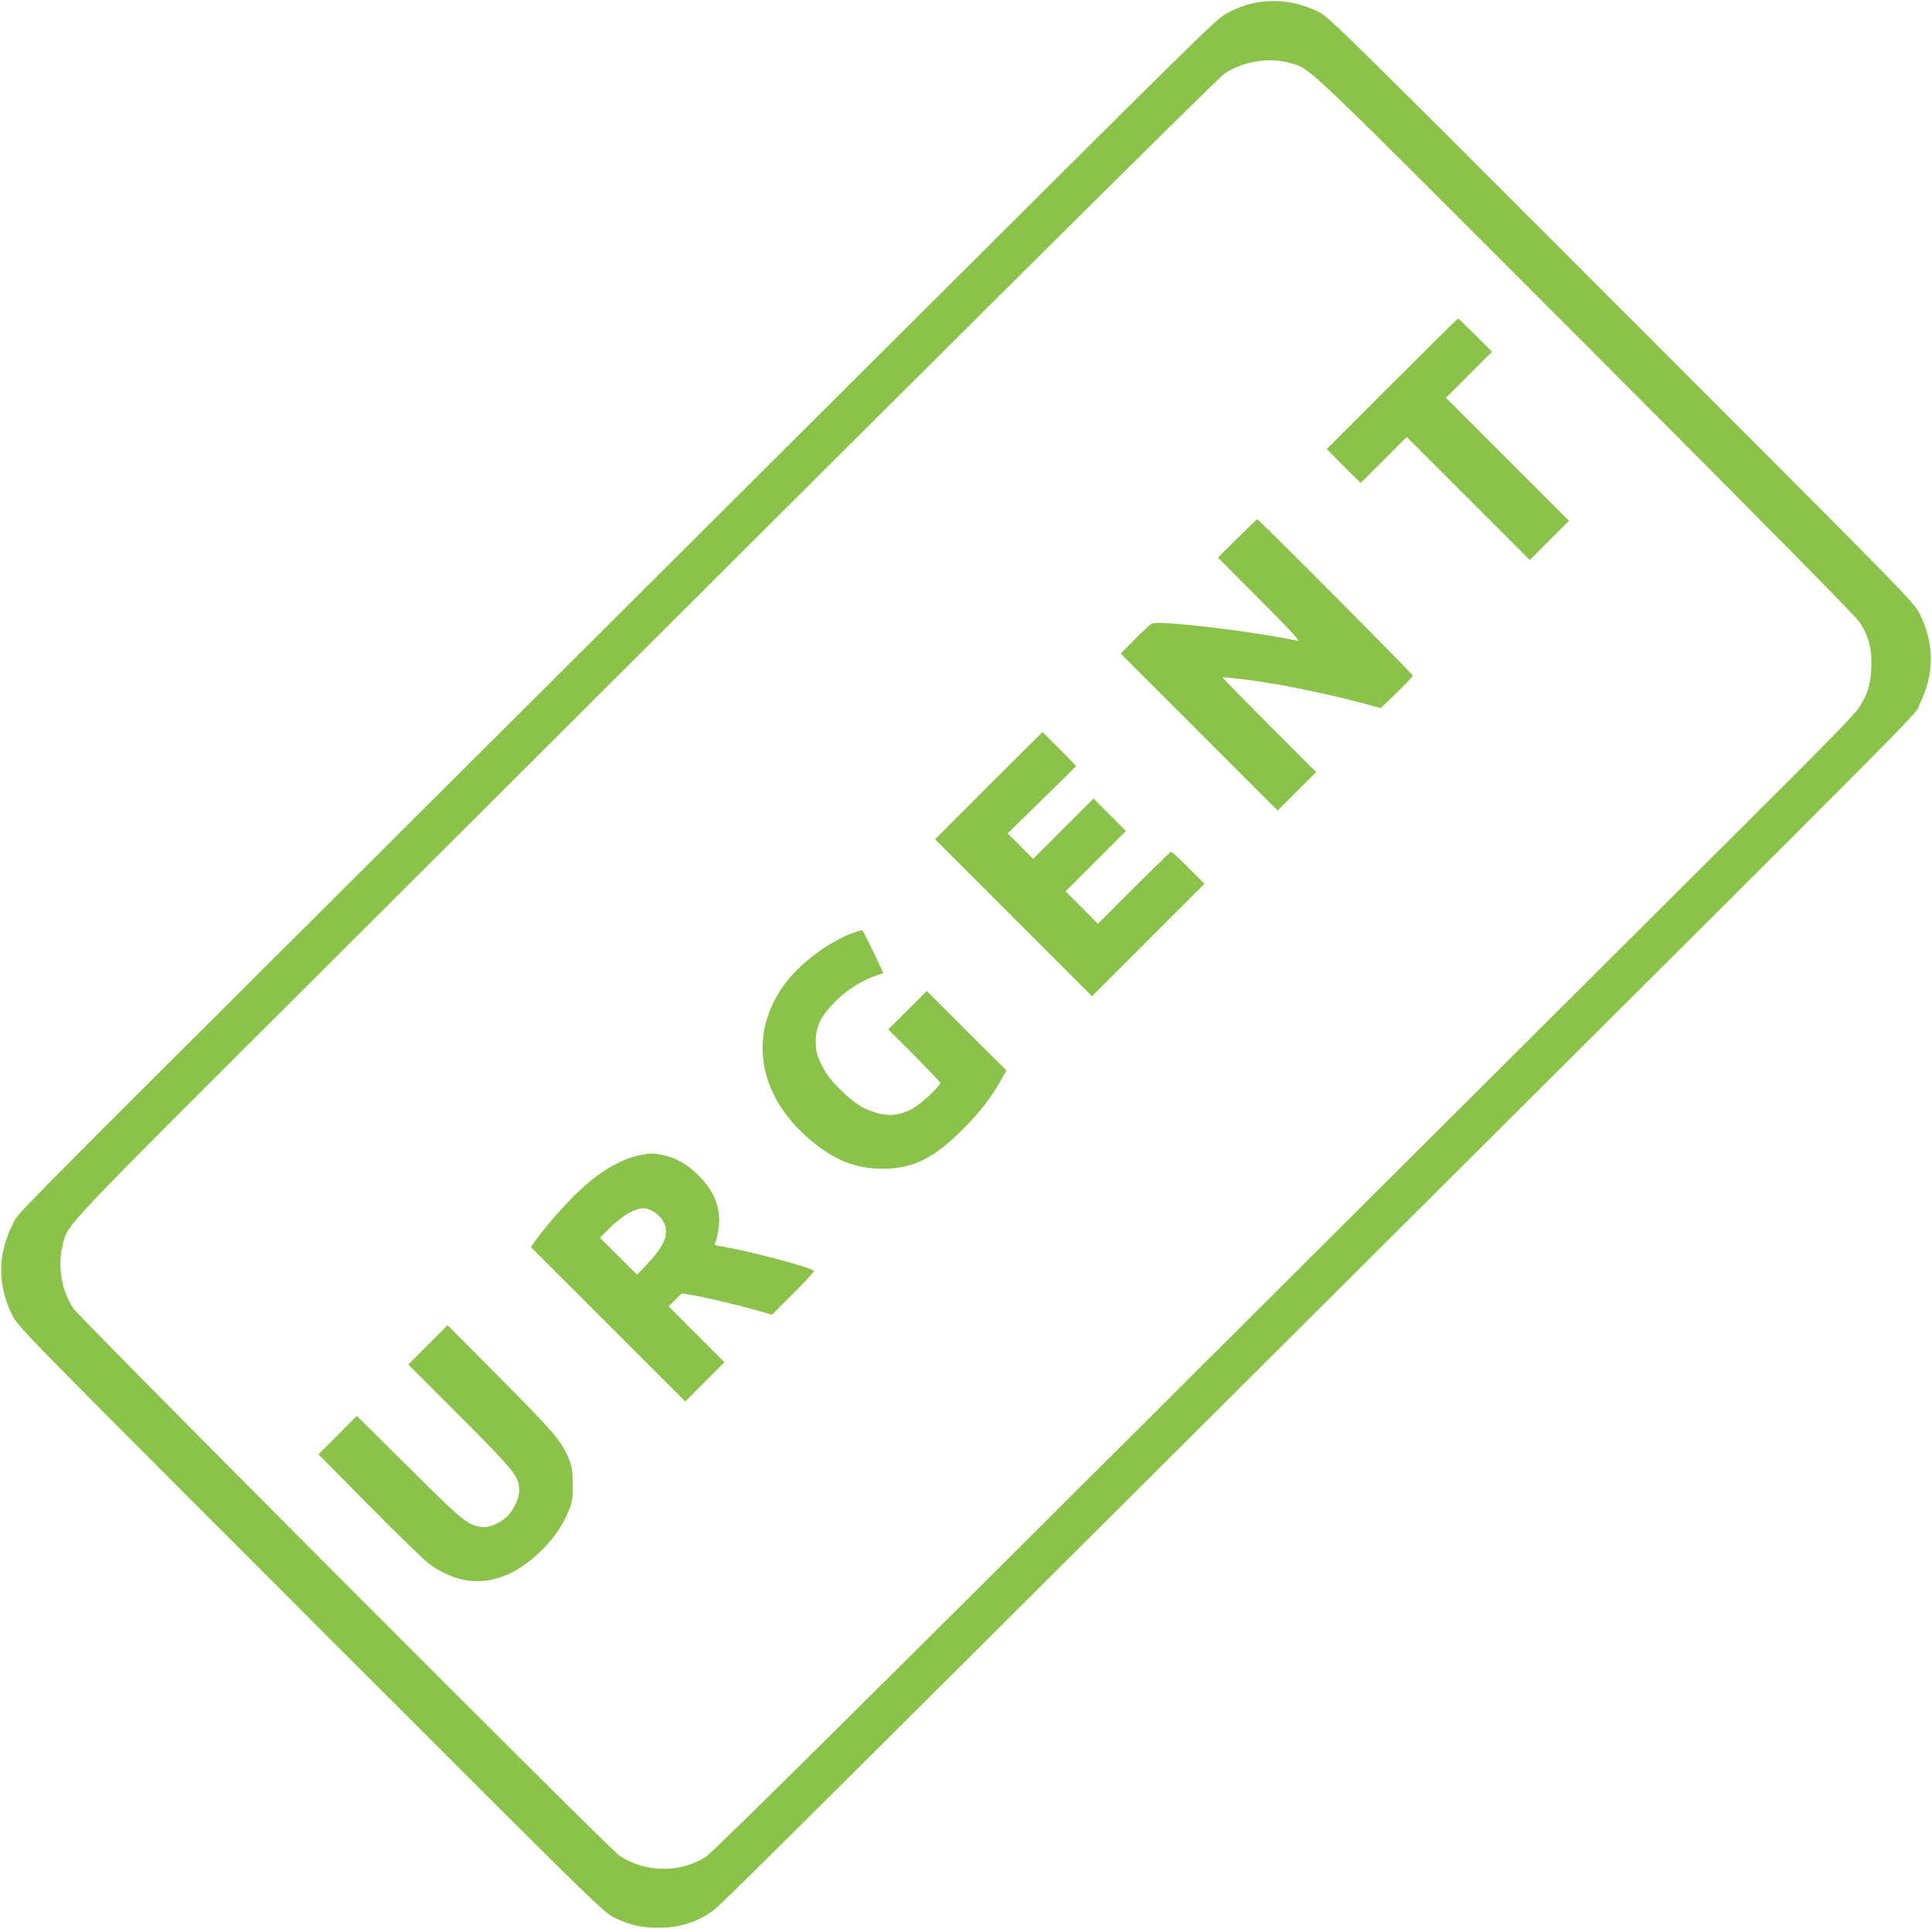 <?xml version="1.0" standalone="no"?>
<!DOCTYPE svg PUBLIC "-//W3C//DTD SVG 20010904//EN"
 "http://www.w3.org/TR/2001/REC-SVG-20010904/DTD/svg10.dtd">
<svg version="1.0" xmlns="http://www.w3.org/2000/svg"
 width="1280pt" height="1278pt" viewBox="0 0 1280 1278"
 preserveAspectRatio="xMidYMid meet">
<g transform="translate(0,1278) scale(0.1,-0.1)"
fill="#8bc34a" stroke="none">
<path d="M8368 12769 c-85 -9 -155 -32 -238 -76 -75 -41 -82 -48 -2465 -2423
-852 -850 -2214 -2206 -3025 -3015 -2732 -2723 -2511 -2499 -2558 -2591 -99
-193 -99 -404 0 -598 41 -80 65 -104 1977 -2017 1902 -1903 1937 -1937 2011
-1973 102 -49 178 -67 285 -67 137 -1 242 29 347 98 65 43 -100 -121 3943
3908 4397 4381 4024 4005 4073 4101 99 193 99 404 0 598 -41 80 -65 104 -1977
2017 -1901 1902 -1937 1937 -2011 1973 -122 58 -233 78 -362 65z m173 -405
c150 -45 29 70 1958 -1861 1224 -1226 1796 -1806 1823 -1847 60 -93 81 -176
76 -299 -5 -117 -26 -183 -88 -274 -22 -33 -243 -261 -512 -528 -260 -259
-1955 -1948 -3766 -3753 -2334 -2328 -3310 -3294 -3354 -3322 -169 -110 -403
-107 -574 6 -68 45 -3574 3560 -3620 3628 -76 115 -104 282 -69 416 37 146
-49 55 1773 1872 4252 4244 5879 5860 5927 5892 118 79 296 108 426 70z"/>
<path d="M9222 10237 l-432 -432 112 -113 113 -112 152 152 153 153 408 -408
407 -407 130 130 130 130 -408 408 -407 407 152 152 153 153 -110 110 c-60 60
-112 110 -115 110 -3 0 -200 -195 -438 -433z"/>
<path d="M8197 9213 l-128 -127 278 -279 c192 -192 270 -276 253 -273 -289 63
-924 138 -970 115 -8 -4 -58 -51 -110 -103 l-95 -96 520 -520 520 -520 127
127 128 128 -310 310 c-170 171 -310 313 -310 316 0 7 192 -16 345 -42 158
-27 409 -81 572 -125 l131 -35 106 102 c58 56 106 107 106 113 0 11 -1020
1036 -1030 1036 -3 0 -63 -57 -133 -127z"/>
<path d="M6550 7575 l-355 -355 520 -520 520 -520 372 372 373 373 -107 107
c-59 60 -111 107 -115 106 -4 -2 -115 -110 -246 -240 l-238 -238 -107 108
-107 107 200 200 200 200 -107 107 -108 108 -200 -200 -200 -200 -84 84 -85
85 228 223 227 223 -111 113 c-61 61 -112 112 -113 112 -1 0 -162 -160 -357
-355z"/>
<path d="M5655 6601 c-164 -59 -358 -204 -461 -347 -235 -326 -174 -721 157
-1011 167 -147 315 -207 504 -206 195 2 333 70 520 258 117 116 189 210 259
333 l34 60 -264 263 -264 264 -127 -128 -128 -127 173 -173 c94 -95 172 -177
172 -183 0 -6 -33 -43 -74 -82 -117 -113 -217 -148 -336 -118 -95 25 -156 62
-251 156 -67 66 -94 102 -125 164 -34 71 -38 87 -39 155 0 104 33 170 134 271
75 75 180 139 274 170 20 6 37 13 37 15 0 12 -131 280 -137 282 -5 1 -30 -7
-58 -16z"/>
<path d="M4231 5125 c-129 -29 -262 -109 -405 -245 -84 -80 -207 -221 -271
-308 l-38 -54 511 -511 512 -512 130 130 130 130 -185 185 -185 186 43 42 44
43 69 -11 c82 -13 317 -69 441 -105 l88 -25 142 142 c79 78 139 145 135 149
-27 26 -452 137 -625 164 -32 5 -36 8 -28 24 6 10 15 47 20 82 22 133 -20 249
-128 359 -75 76 -157 123 -246 139 -70 13 -73 13 -154 -4z m106 -376 c18 -11
42 -36 54 -55 47 -76 18 -159 -97 -282 l-73 -77 -123 122 -123 123 55 55 c95
96 192 150 250 139 14 -3 39 -14 57 -25z"/>
<path d="M2835 3870 l-130 -130 342 -342 c365 -366 393 -401 393 -493 0 -51
-38 -131 -81 -172 -50 -47 -123 -77 -171 -69 -93 15 -121 38 -478 393 l-346
343 -127 -128 -127 -127 338 -342 c185 -187 362 -359 392 -381 252 -185 515
-150 760 99 80 82 126 151 168 251 23 55 27 77 26 173 0 96 -3 118 -26 172
-49 117 -99 176 -452 531 l-351 353 -130 -131z"/>
</g>
</svg>
